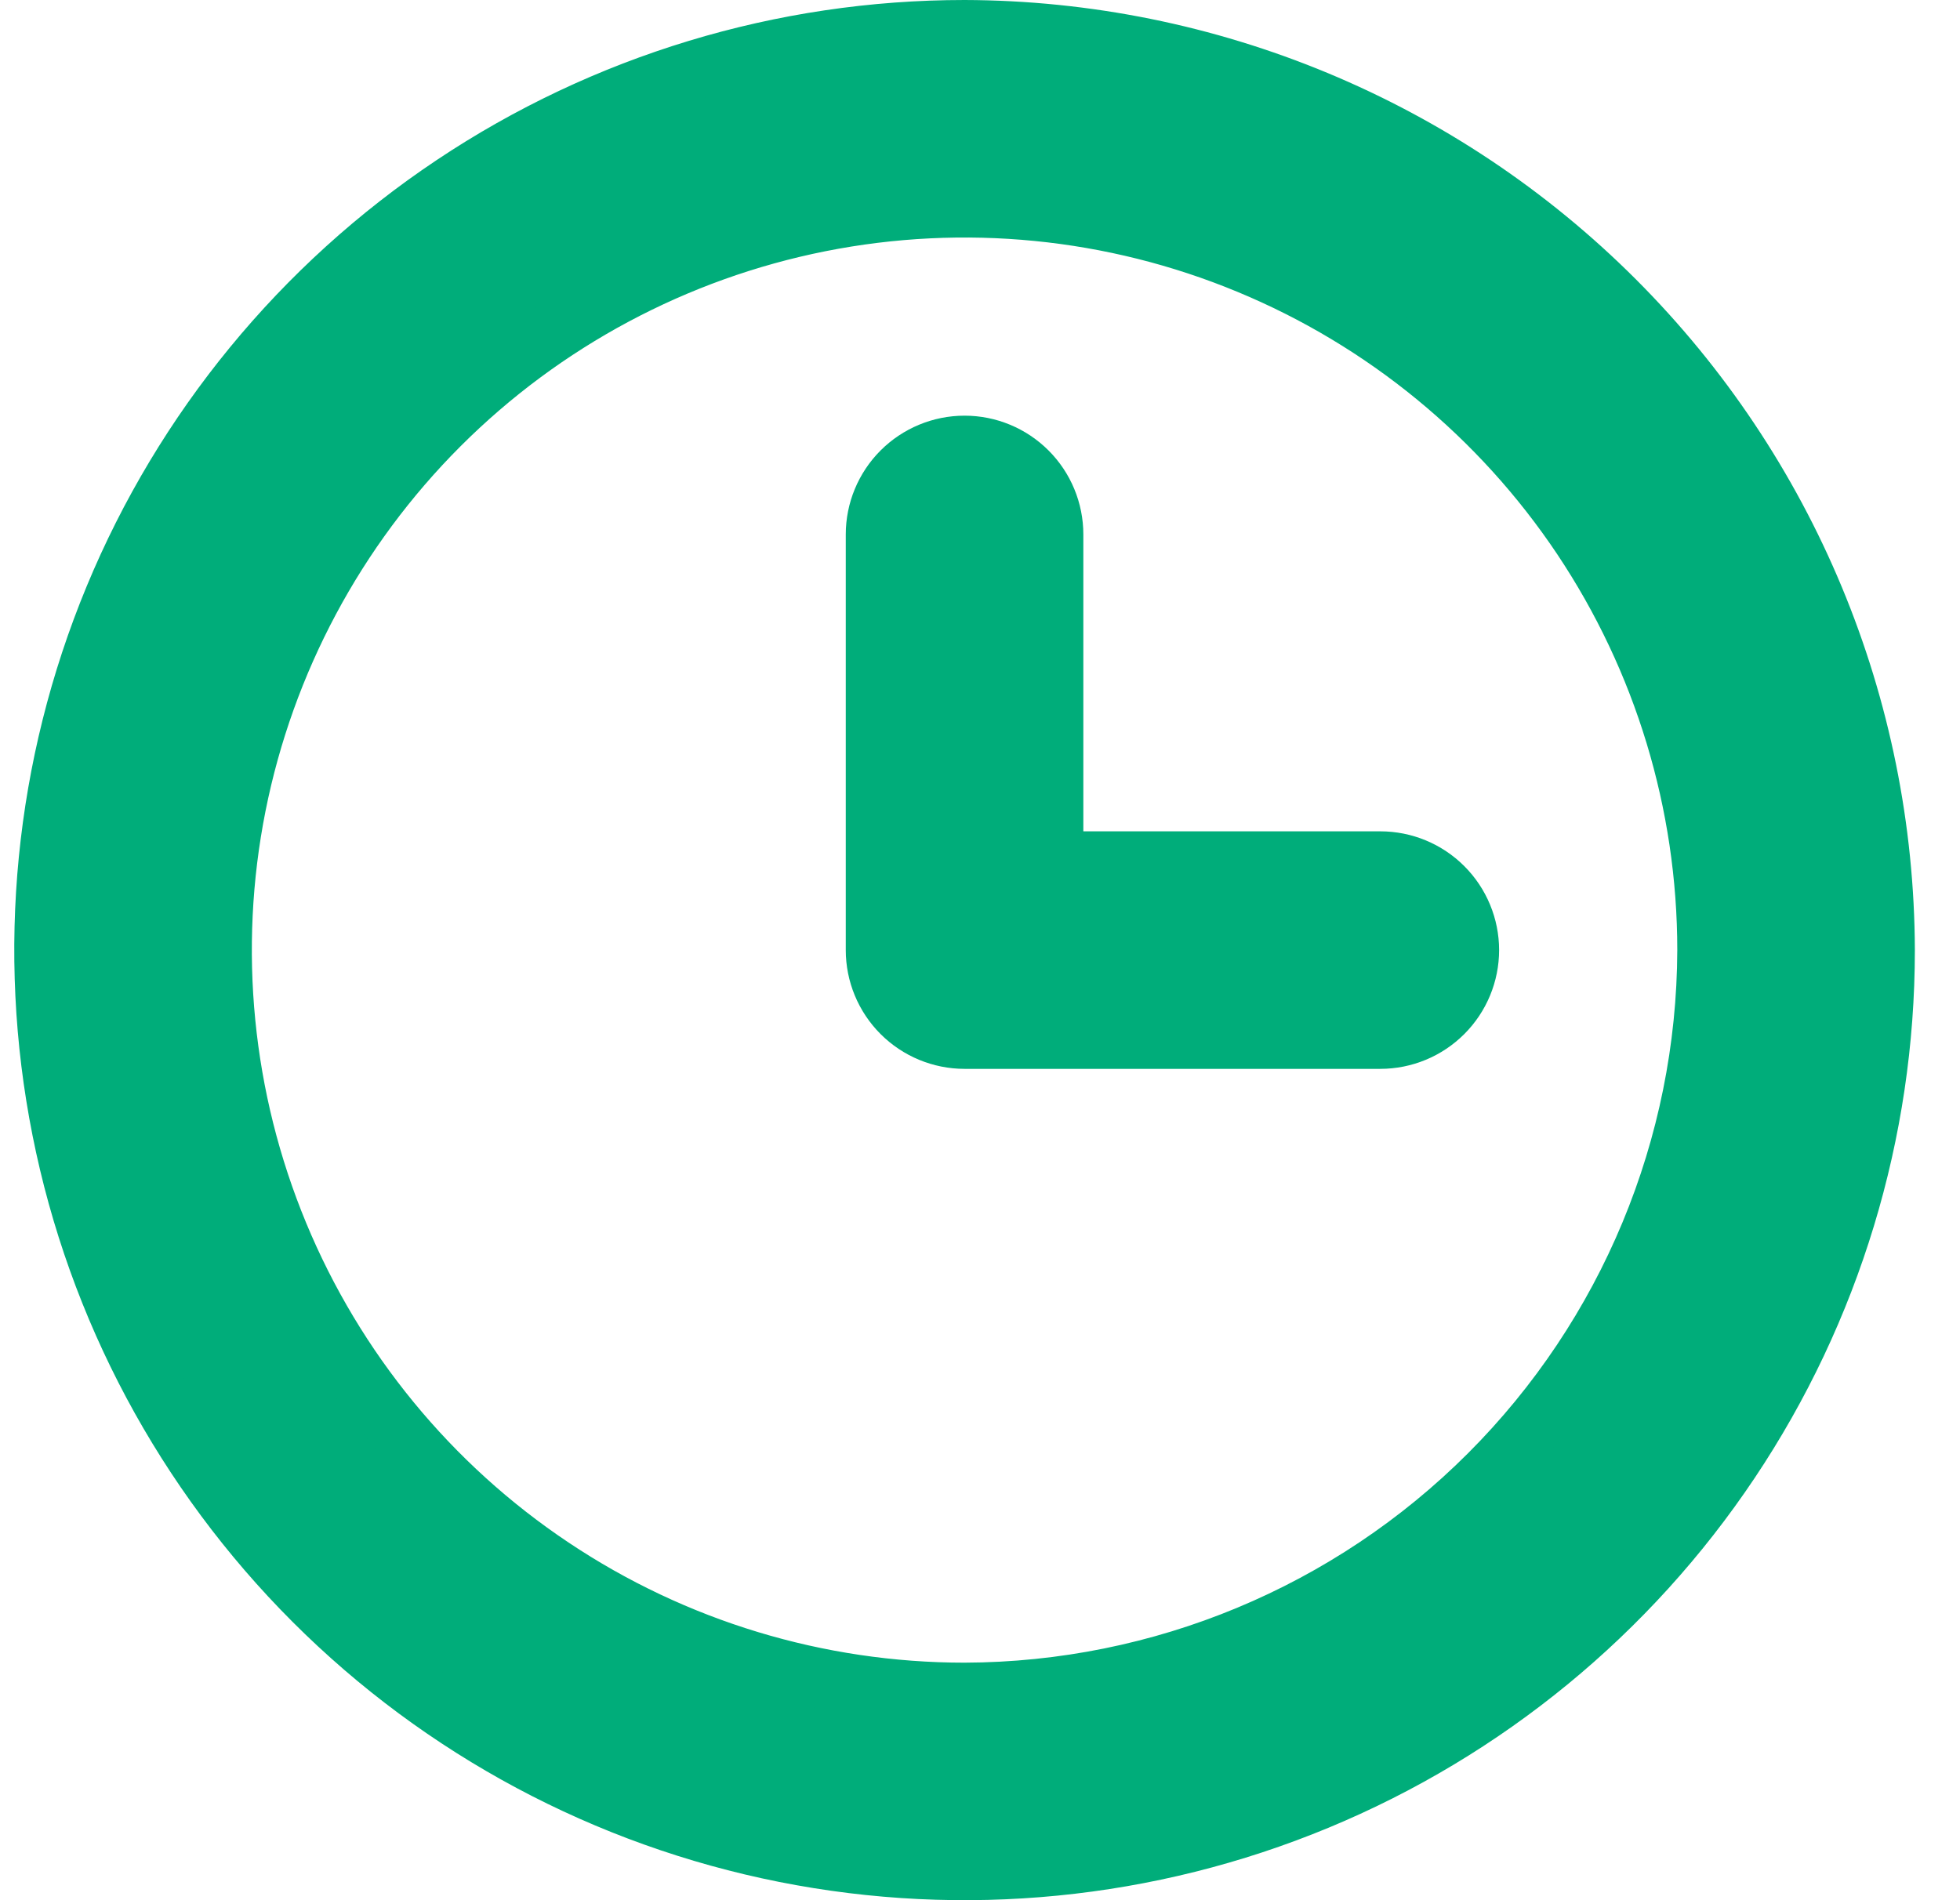 <svg width="33" height="32" viewBox="0 0 33 32" fill="none" xmlns="http://www.w3.org/2000/svg">
<g clip-path="url(#clip0_8508_26865)">
<path d="M16.24 28.5L16.242 28.5C19.553 28.49 22.727 27.17 25.069 24.828C27.41 22.487 28.73 19.313 28.74 16.002V16C28.74 13.528 28.007 11.111 26.634 9.055C25.26 7 23.308 5.398 21.024 4.452C18.74 3.505 16.226 3.258 13.802 3.74C11.377 4.223 9.15 5.413 7.401 7.161C5.653 8.909 4.463 11.137 3.98 13.561C3.498 15.986 3.746 18.5 4.692 20.784C5.638 23.068 7.24 25.02 9.296 26.393C11.351 27.767 13.768 28.5 16.24 28.5ZM7.629 3.112C10.178 1.409 13.174 0.5 16.239 0.5C20.347 0.512 24.282 2.15 27.186 5.054C30.091 7.958 31.728 11.894 31.74 16.001C31.74 19.066 30.831 22.063 29.128 24.611C27.425 27.16 25.004 29.147 22.172 30.32C19.34 31.493 16.223 31.8 13.216 31.202C10.21 30.604 7.448 29.128 5.28 26.96C3.112 24.792 1.636 22.031 1.038 19.024C0.44 16.017 0.747 12.901 1.92 10.068C3.093 7.236 5.08 4.815 7.629 3.112Z" fill="#00AD7A" stroke="#00AD7A"/>
<path d="M23.24 14H18.24V9C18.24 8.47 18.029 7.961 17.654 7.586C17.279 7.211 16.771 7 16.24 7C15.71 7 15.201 7.211 14.826 7.586C14.451 7.961 14.24 8.47 14.24 9V16C14.24 16.53 14.451 17.039 14.826 17.414C15.201 17.789 15.71 18 16.24 18H23.24C23.771 18 24.279 17.789 24.654 17.414C25.029 17.039 25.24 16.53 25.24 16C25.24 15.47 25.029 14.961 24.654 14.586C24.279 14.211 23.771 14 23.24 14Z" fill="#00AD7A"/>
</g>
<defs>
<clipPath id="clip0_8508_26865">
<rect width="32" height="32" fill="white" transform="translate(0.24)"/>
</clipPath>
</defs>
</svg>
